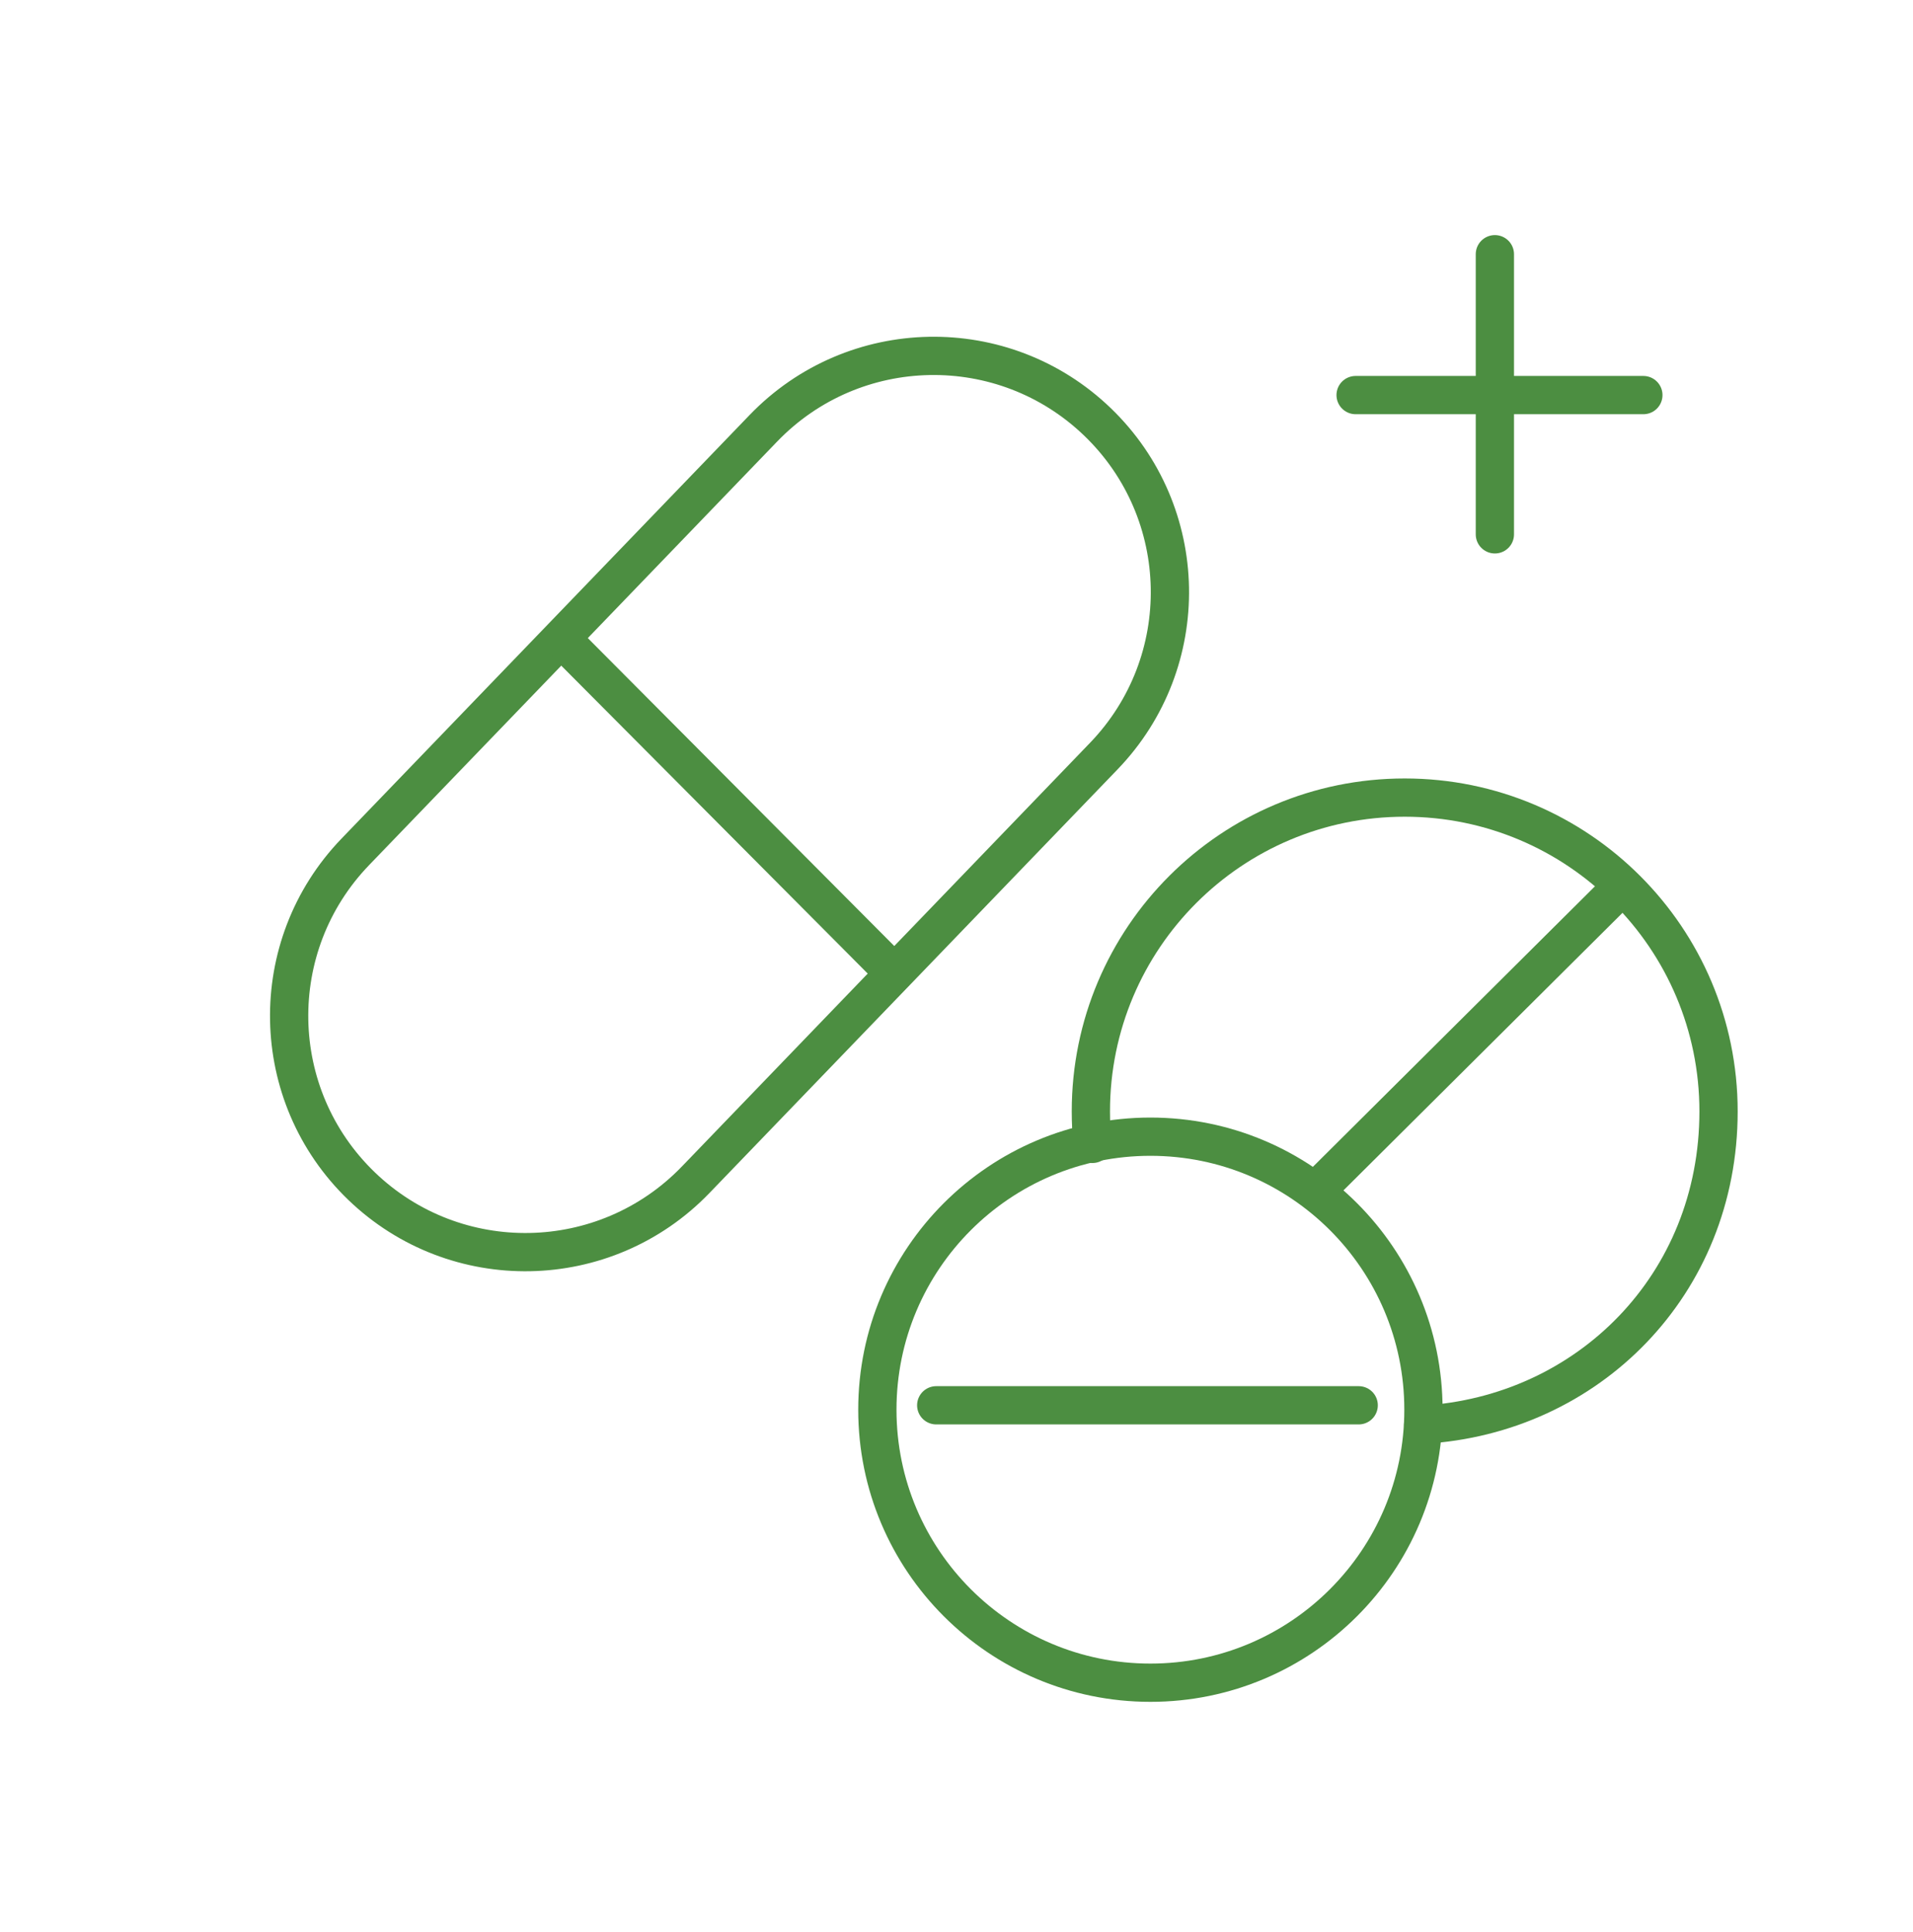 <svg width="100" height="101" viewBox="0 0 100 101" fill="none" xmlns="http://www.w3.org/2000/svg">
<path d="M60.136 87.968C68.019 87.968 74.409 81.578 74.409 73.695C74.409 65.813 68.019 59.423 60.136 59.423C52.254 59.423 45.863 65.813 45.863 73.695C45.863 81.578 52.254 87.968 60.136 87.968Z" stroke="#4C8E41" stroke-width="2" stroke-miterlimit="10" stroke-linecap="round"/>
<path d="M48.94 73.465H71.024" stroke="#4C8E41" stroke-width="2" stroke-miterlimit="10" stroke-linecap="round"/>
<path d="M57.108 59.8C57.052 59.241 57.024 58.675 57.024 58.101C57.024 49.038 64.367 41.696 73.43 41.696C82.492 41.696 89.835 49.038 89.835 58.101C89.835 67.164 83.003 73.975 74.394 74.479" stroke="#4C8E41" stroke-width="2" stroke-miterlimit="10" stroke-linecap="round"/>
<path d="M68.94 62.101L84.786 46.339" stroke="#4C8E41" stroke-width="2" stroke-miterlimit="10" stroke-linecap="round"/>
<path d="M57.698 39.529C62.432 34.615 62.288 26.794 57.374 22.06C52.461 17.327 44.639 17.474 39.905 22.389L18.573 44.533C13.838 49.448 13.983 57.269 18.896 62.003C23.81 66.736 31.631 66.589 36.366 61.674L57.698 39.529Z" stroke="#4C8E41" stroke-width="2" stroke-miterlimit="10" stroke-linecap="round"/>
<path d="M29.416 33.458L46.696 50.822" stroke="#4C8E41" stroke-width="2" stroke-miterlimit="10" stroke-linecap="round"/>
<path d="M78.143 13.29V27.934" stroke="#4C8E41" stroke-width="2" stroke-miterlimit="10" stroke-linecap="round"/>
<path d="M70.863 20.654H85.905" stroke="#4C8E41" stroke-width="2" stroke-miterlimit="10" stroke-linecap="round"/>
</svg>
